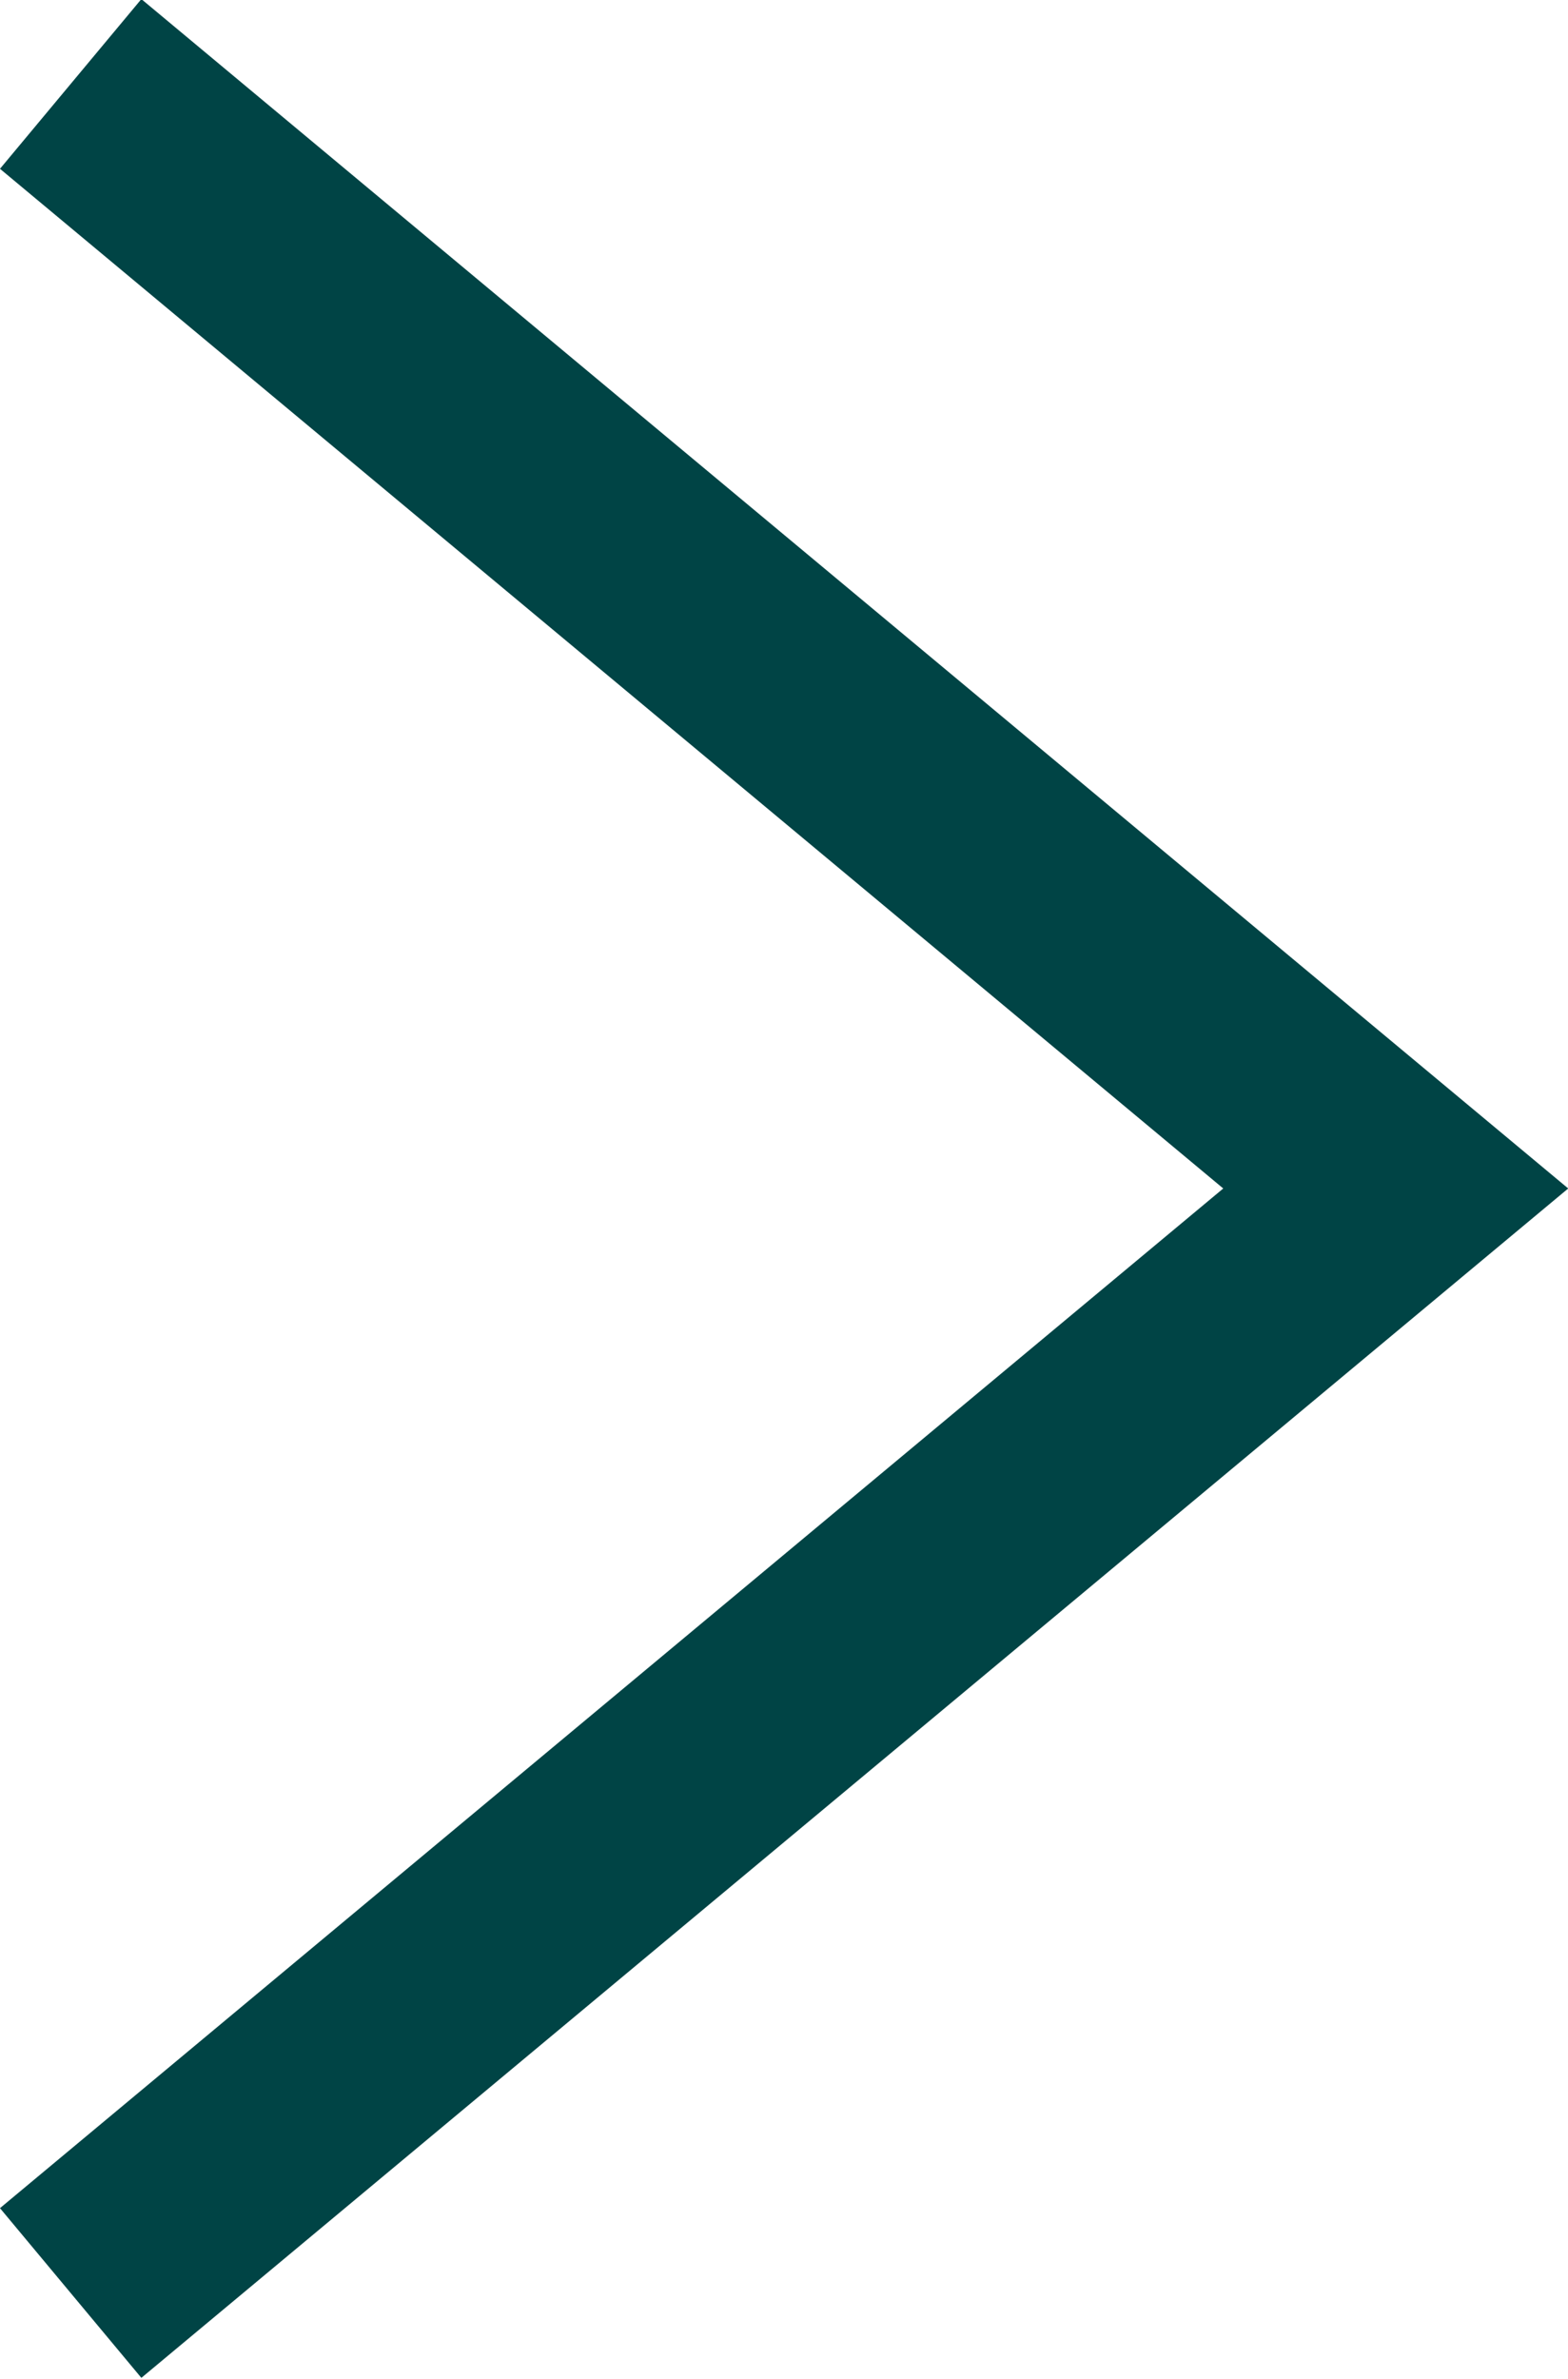 <?xml version="1.0" encoding="UTF-8"?><svg id="_レイヤー_2" xmlns="http://www.w3.org/2000/svg" viewBox="0 0 7.1 10.77"><defs><style>.cls-1{fill:none;stroke:#004445;stroke-miterlimit:10;}</style></defs><g id="content"><polyline class="cls-1" points=".32 .38 6.32 5.38 .32 10.38"/></g></svg>